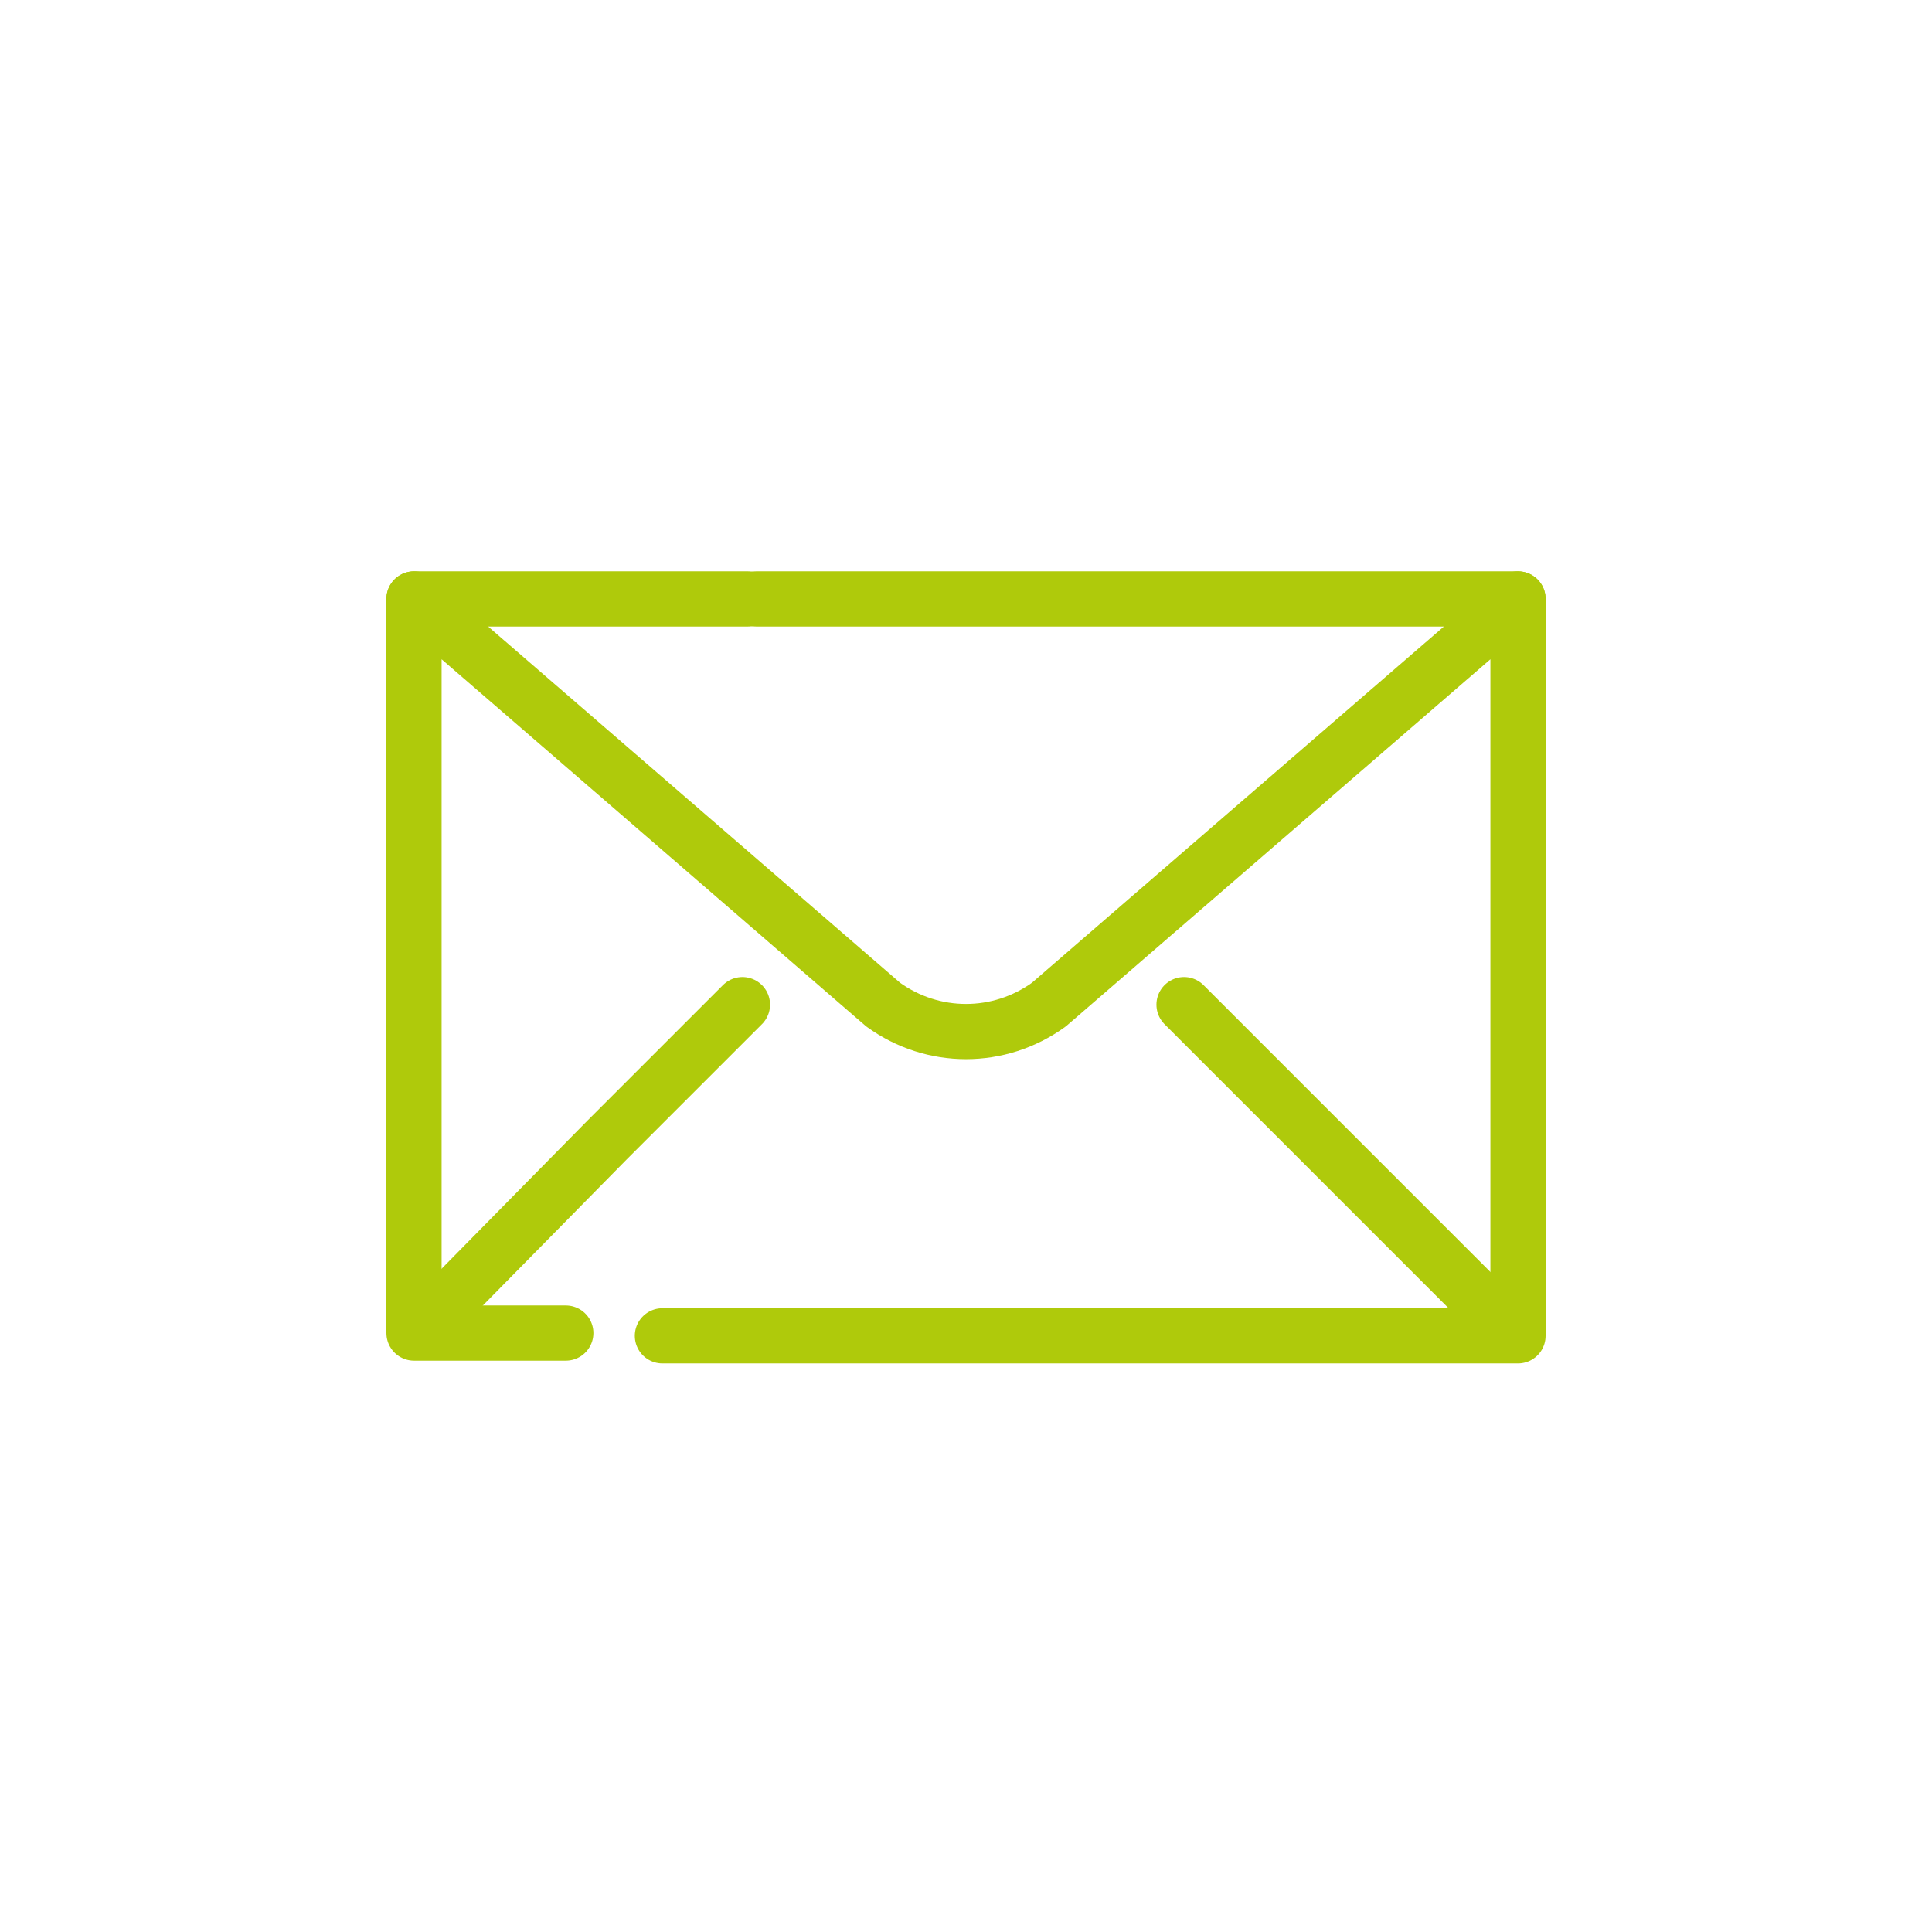 <?xml version="1.0" encoding="UTF-8"?>
<svg xmlns="http://www.w3.org/2000/svg" xmlns:xlink="http://www.w3.org/1999/xlink" version="1.1" id="Ebene_1" x="0px" y="0px" viewBox="0 0 70 70" style="enable-background:new 0 0 70 70;" xml:space="preserve">
<style type="text/css">
	.st0{fill:none;stroke:#AFCA0B;stroke-width:2;stroke-linecap:round;stroke-linejoin:round;stroke-miterlimit:10;}
</style>
<path class="st0" d="M20.5,48.3H15V21.7l17,14.7c1.8,1.3,4.2,1.3,6,0l17-14.7v26.7H24"></path>
<polyline class="st0" points="15.6,47.8 22,41.3 26.9,36.4 "></polyline>
<polyline class="st0" points="54.3,47.8 47.8,41.3 42.9,36.4 "></polyline>
<line class="st0" x1="27.4" y1="21.7" x2="55" y2="21.7"></line>
<line class="st0" x1="15" y1="21.7" x2="27.1" y2="21.7"></line>
</svg>
